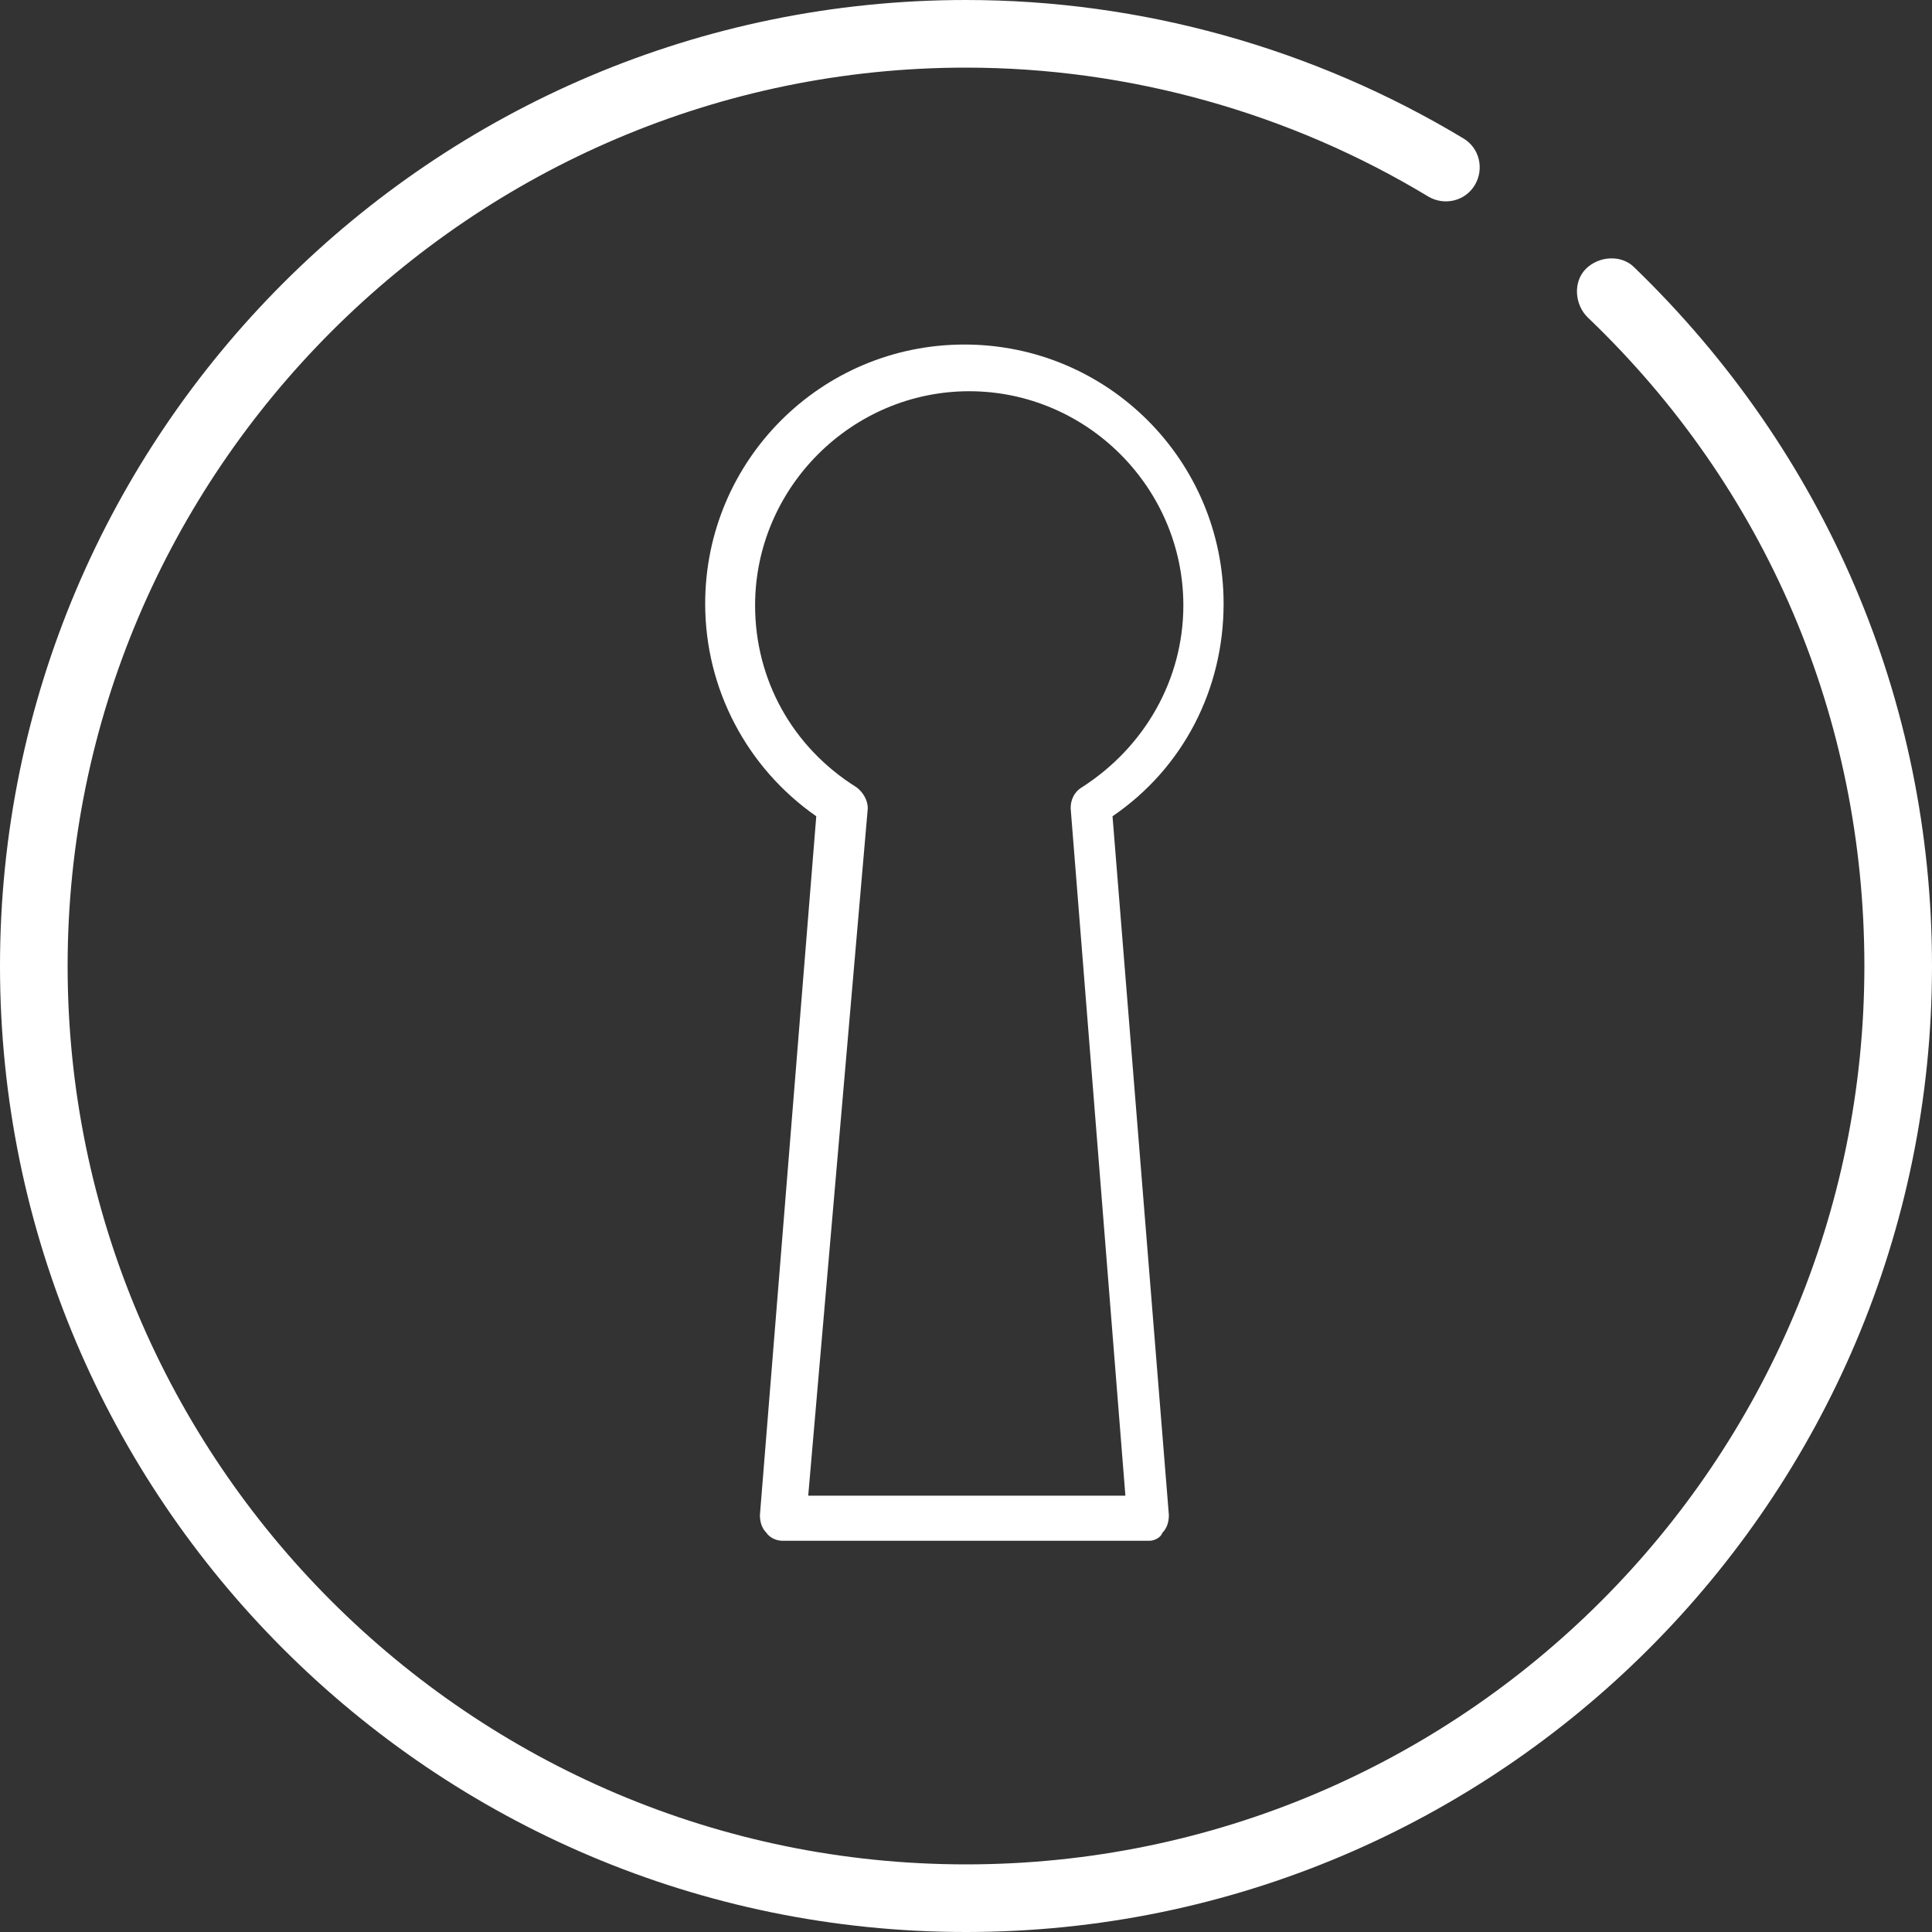 <?xml version="1.0" encoding="utf-8"?>
<!-- Generator: Adobe Illustrator 19.1.0, SVG Export Plug-In . SVG Version: 6.00 Build 0)  -->
<!DOCTYPE svg PUBLIC "-//W3C//DTD SVG 1.1//EN" "http://www.w3.org/Graphics/SVG/1.1/DTD/svg11.dtd">
<svg version="1.1" id="Layer_1" xmlns="http://www.w3.org/2000/svg" xmlns:xlink="http://www.w3.org/1999/xlink" x="0px" y="0px"
	 viewBox="0 0 120 120" enable-background="new 0 0 120 120" xml:space="preserve">
<rect x="0" y="0" width="120" height="120" fill="#333333" stroke="none"/>
<g>
	<g>
		<path fill="#FFFFFF" d="M71.4,95.7H48.6c-0.4,0-0.8-0.2-1-0.5c-0.3-0.3-0.4-0.7-0.4-1.1l3.5-43.4c-4.3-3-6.9-7.9-6.9-13.2
			c0-8.9,7.2-16.1,16.1-16.1c8.9,0,16.1,7.2,16.1,16.1c0,5.3-2.5,10.2-6.9,13.2l3.5,43.4c0,0.4-0.1,0.8-0.4,1.1
			C72.1,95.5,71.7,95.7,71.4,95.7z M50.2,92.9h19.7l-3.4-42.7c0-0.5,0.2-1,0.7-1.3c3.9-2.5,6.3-6.7,6.3-11.3c0-7.3-6-13.3-13.3-13.3
			c-7.3,0-13.3,6-13.3,13.3c0,4.6,2.3,8.8,6.3,11.3c0.4,0.3,0.7,0.8,0.7,1.3L50.2,92.9z"/>
	</g>
	<g>
		<path fill="#FFFFFF" d="M60,120C26.9,120,0,93.1,0,60C0,26.9,26.9,0,60,0c10.9,0,21.6,3,30.9,8.6c1,0.6,1.3,1.9,0.7,2.9
			c-0.6,1-1.9,1.3-2.9,0.7C80.1,7,70.1,4.2,60,4.2C29.3,4.2,4.2,29.3,4.2,60s25,55.8,55.8,55.8s55.8-25,55.8-55.8
			c0-15.4-6.1-29.7-17.2-40.3c-0.8-0.8-0.9-2.2-0.1-3c0.8-0.8,2.2-0.9,3-0.1C113.4,28.1,120,43.5,120,60C120,93.1,93.1,120,60,120z"
			/>
	</g>
</g>
</svg>
